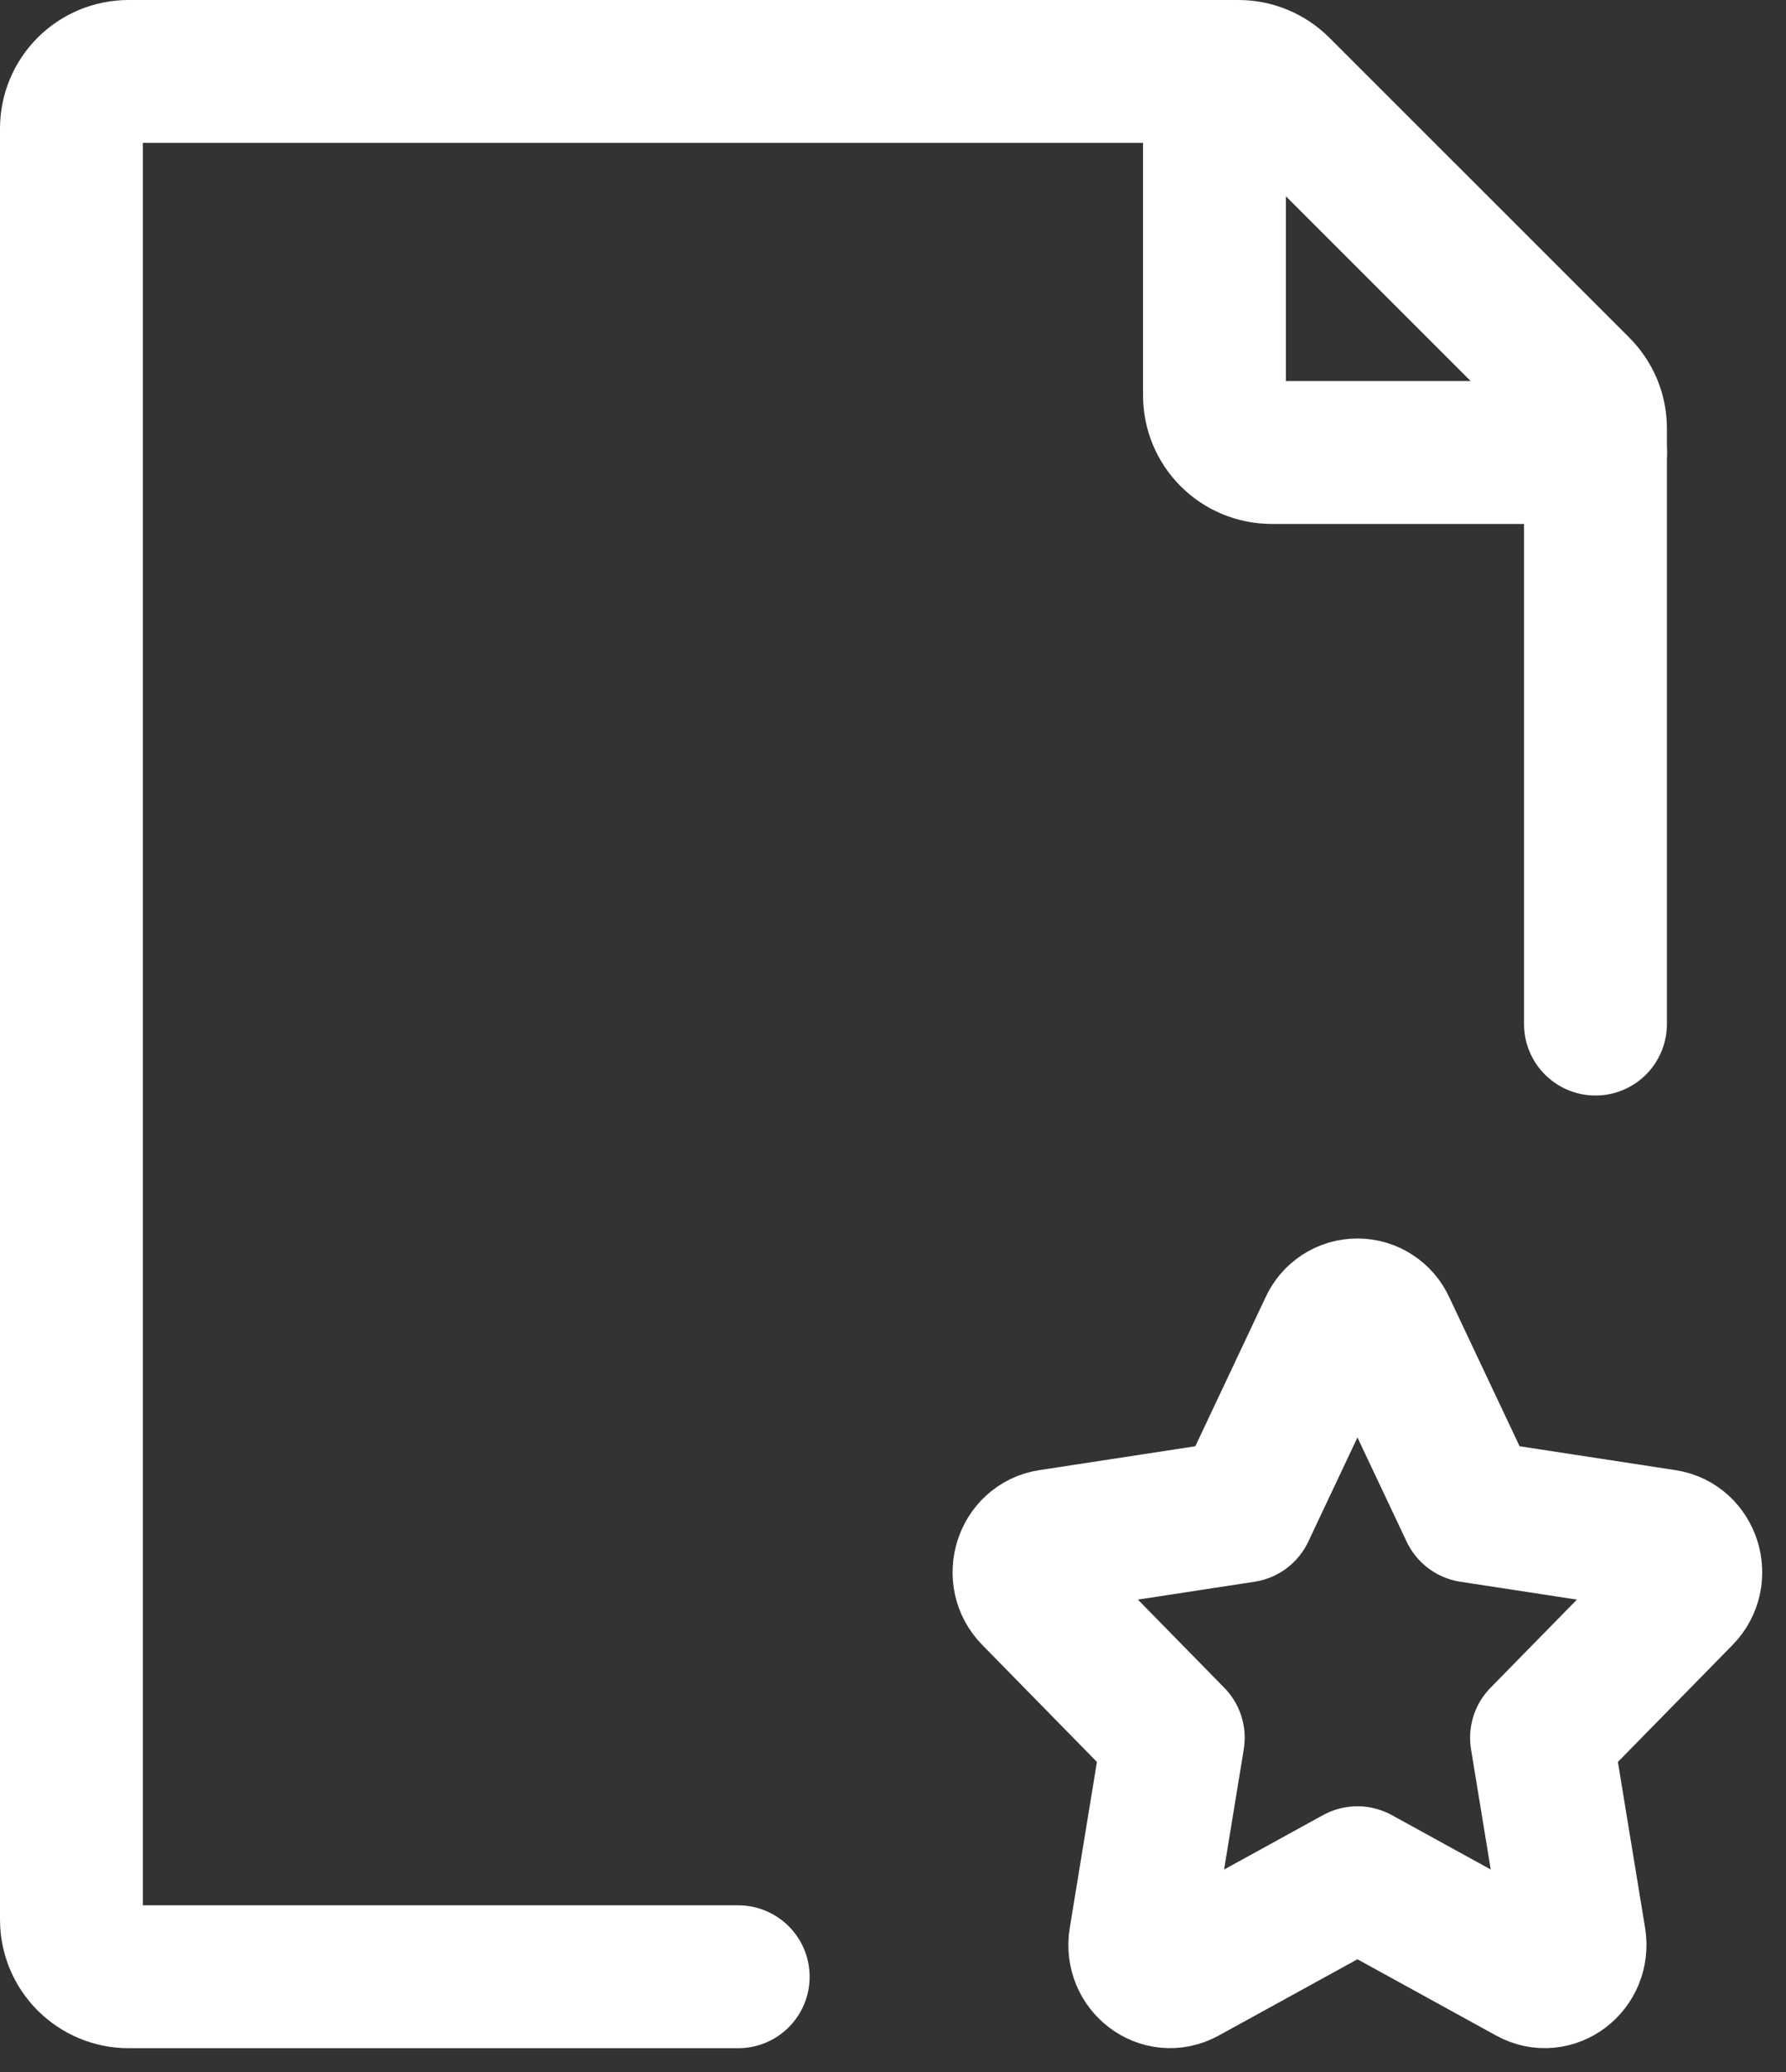 <svg width="25" height="29" viewBox="0 0 25 29" fill="none" xmlns="http://www.w3.org/2000/svg">
  <rect x="0" y="0" width="25" height="29" fill="#333333" stroke="none"/>
  <path d="M17.409 21.15L18.621 18.581C18.653 18.507 18.707 18.445 18.774 18.401C18.841 18.357 18.92 18.334 19.001 18.334C19.081 18.334 19.16 18.357 19.227 18.401C19.295 18.445 19.348 18.507 19.381 18.581L20.594 21.15L23.303 21.565C23.651 21.618 23.79 22.066 23.539 22.322L21.578 24.322L22.041 27.146C22.099 27.509 21.735 27.786 21.425 27.614L19.001 26.281L16.577 27.614C16.265 27.786 15.902 27.509 15.961 27.146L16.423 24.322L14.463 22.322C14.21 22.066 14.35 21.618 14.698 21.565L17.409 21.15Z" stroke="white" stroke-width="2" stroke-linecap="round" stroke-linejoin="round" />
  <path d="M22.333 14.333V5.999C22.333 5.893 22.313 5.789 22.273 5.692C22.232 5.595 22.173 5.506 22.099 5.432L17.901 1.235C17.751 1.085 17.548 1 17.336 1H1.8C1.588 1 1.384 1.084 1.234 1.234C1.084 1.384 1 1.588 1 1.8V26.867C1 27.079 1.084 27.282 1.234 27.432C1.384 27.582 1.588 27.667 1.8 27.667H10.333" stroke="white" stroke-width="2" stroke-linecap="round" stroke-linejoin="round" />
  <path d="M17 1V5.533C17 5.746 17.084 5.949 17.234 6.099C17.384 6.249 17.588 6.333 17.8 6.333H22.334" stroke="white" stroke-width="2" stroke-linecap="round" stroke-linejoin="round" />
</svg>